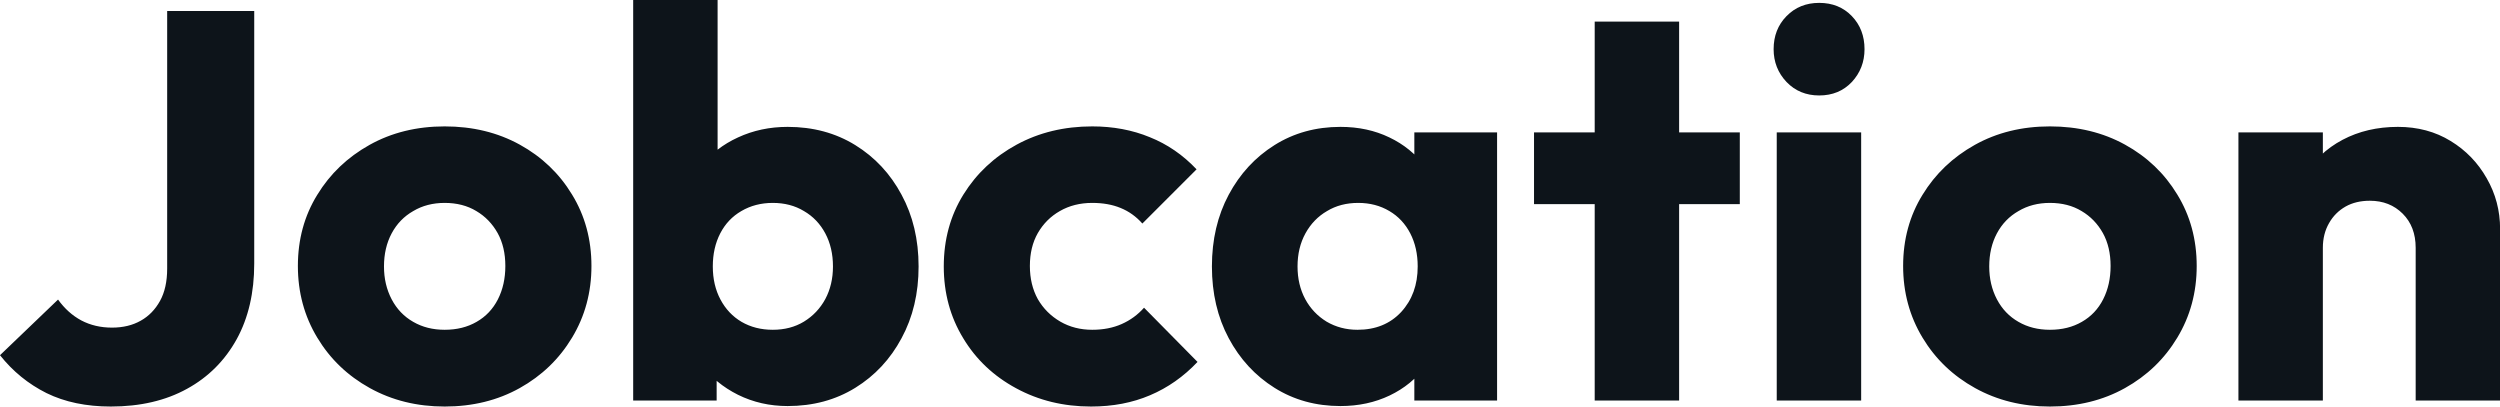 <svg fill="#0d141a" viewBox="0 0 104.236 16.951" height="100%" width="100%" xmlns="http://www.w3.org/2000/svg"><path preserveAspectRatio="none" d="M4.62 16.95L4.62 16.95Q3.08 16.95 1.94 16.39Q0.80 15.82 0 14.81L0 14.81L2.42 12.49Q2.83 13.06 3.39 13.36Q3.96 13.66 4.67 13.66L4.67 13.66Q5.36 13.66 5.87 13.37Q6.37 13.09 6.67 12.55Q6.97 12.01 6.97 11.20L6.97 11.20L6.97 0.46L10.60 0.46L10.60 10.99Q10.60 12.81 9.87 14.14Q9.13 15.48 7.80 16.21Q6.46 16.95 4.62 16.95ZM18.54 16.95L18.54 16.95Q16.81 16.95 15.42 16.18Q14.03 15.41 13.23 14.08Q12.42 12.74 12.42 11.09L12.42 11.09Q12.42 9.43 13.23 8.12Q14.03 6.81 15.41 6.04Q16.79 5.27 18.54 5.27L18.54 5.27Q20.29 5.27 21.67 6.03Q23.05 6.79 23.85 8.11Q24.66 9.43 24.66 11.09L24.66 11.09Q24.66 12.74 23.85 14.08Q23.05 15.41 21.67 16.18Q20.29 16.95 18.54 16.95ZM18.54 13.75L18.54 13.75Q19.30 13.75 19.87 13.42Q20.45 13.09 20.76 12.48Q21.07 11.87 21.07 11.09L21.07 11.09Q21.07 10.30 20.75 9.72Q20.42 9.13 19.86 8.80Q19.30 8.46 18.54 8.46L18.54 8.46Q17.80 8.46 17.23 8.80Q16.65 9.13 16.33 9.73Q16.01 10.33 16.01 11.11L16.01 11.11Q16.01 11.87 16.33 12.48Q16.65 13.09 17.23 13.42Q17.80 13.75 18.54 13.75ZM32.84 16.93L32.84 16.93Q31.72 16.93 30.77 16.46Q29.83 15.99 29.23 15.19Q28.63 14.40 28.54 13.41L28.54 13.41L28.54 8.69Q28.63 7.71 29.23 6.93Q29.83 6.16 30.77 5.73Q31.72 5.29 32.84 5.29L32.84 5.29Q34.43 5.29 35.66 6.05Q36.89 6.81 37.59 8.12Q38.30 9.43 38.30 11.11L38.30 11.11Q38.30 12.79 37.59 14.10Q36.89 15.41 35.66 16.17Q34.43 16.93 32.84 16.93ZM29.88 16.70L26.40 16.70L26.40 0L29.92 0L29.92 8.26L29.35 10.97L29.88 13.69L29.88 16.70ZM32.22 13.75L32.22 13.75Q32.96 13.75 33.52 13.41Q34.09 13.06 34.41 12.47Q34.73 11.87 34.73 11.11L34.73 11.11Q34.73 10.33 34.41 9.73Q34.09 9.13 33.52 8.80Q32.96 8.46 32.22 8.46L32.22 8.46Q31.49 8.46 30.91 8.80Q30.34 9.13 30.03 9.73Q29.72 10.33 29.72 11.11L29.72 11.11Q29.72 11.89 30.04 12.49Q30.36 13.09 30.92 13.42Q31.49 13.75 32.22 13.75ZM45.49 16.95L45.49 16.95Q43.77 16.95 42.37 16.19Q40.96 15.43 40.16 14.10Q39.35 12.77 39.35 11.11L39.35 11.11Q39.35 9.43 40.17 8.11Q40.99 6.79 42.39 6.03Q43.79 5.27 45.54 5.27L45.54 5.27Q46.85 5.27 47.94 5.72Q49.04 6.16 49.89 7.06L49.89 7.06L47.63 9.32Q47.24 8.88 46.72 8.67Q46.21 8.46 45.54 8.46L45.54 8.46Q44.78 8.46 44.19 8.80Q43.61 9.13 43.27 9.72Q42.94 10.30 42.94 11.09L42.94 11.09Q42.94 11.87 43.27 12.47Q43.61 13.06 44.21 13.41Q44.80 13.75 45.54 13.75L45.54 13.75Q46.23 13.75 46.77 13.51Q47.31 13.27 47.70 12.83L47.70 12.83L49.93 15.09Q49.06 16.01 47.95 16.48Q46.85 16.95 45.49 16.95ZM55.89 16.93L55.89 16.93Q54.35 16.93 53.14 16.17Q51.93 15.41 51.23 14.10Q50.53 12.79 50.53 11.11L50.53 11.11Q50.53 9.43 51.23 8.12Q51.93 6.81 53.14 6.05Q54.35 5.29 55.89 5.29L55.89 5.29Q57.02 5.29 57.93 5.73Q58.83 6.16 59.41 6.93Q59.98 7.71 60.05 8.69L60.05 8.69L60.05 13.52Q59.98 14.51 59.42 15.28Q58.86 16.05 57.94 16.49Q57.02 16.93 55.89 16.93ZM56.60 13.75L56.60 13.75Q57.73 13.75 58.42 13.01Q59.11 12.26 59.11 11.11L59.11 11.11Q59.11 10.33 58.80 9.73Q58.49 9.13 57.93 8.80Q57.36 8.46 56.63 8.46L56.63 8.46Q55.89 8.46 55.33 8.80Q54.76 9.13 54.43 9.73Q54.10 10.33 54.10 11.11L54.10 11.11Q54.10 11.87 54.42 12.47Q54.74 13.06 55.31 13.41Q55.89 13.75 56.60 13.75ZM62.42 16.70L58.97 16.70L58.97 13.69L59.50 10.97L58.97 8.26L58.97 5.52L62.42 5.52L62.42 16.70ZM70.01 16.70L66.49 16.70L66.49 0.90L70.01 0.90L70.01 16.70ZM72.54 8.51L63.96 8.51L63.96 5.52L72.54 5.52L72.54 8.51ZM77.60 16.70L74.08 16.70L74.08 5.52L77.60 5.52L77.60 16.70ZM75.85 3.98L75.85 3.98Q75.03 3.98 74.49 3.42Q73.95 2.85 73.95 2.05L73.95 2.05Q73.95 1.22 74.49 0.67Q75.03 0.12 75.85 0.12L75.85 0.12Q76.68 0.12 77.21 0.67Q77.74 1.22 77.74 2.05L77.74 2.05Q77.74 2.85 77.21 3.42Q76.68 3.98 75.85 3.98ZM85.47 16.95L85.47 16.95Q83.74 16.95 82.35 16.18Q80.96 15.41 80.16 14.08Q79.35 12.74 79.35 11.09L79.35 11.09Q79.35 9.43 80.16 8.12Q80.96 6.81 82.34 6.04Q83.72 5.27 85.47 5.27L85.47 5.27Q87.22 5.27 88.60 6.03Q89.98 6.79 90.78 8.11Q91.59 9.43 91.59 11.09L91.59 11.09Q91.59 12.74 90.78 14.08Q89.98 15.41 88.60 16.18Q87.22 16.95 85.47 16.95ZM85.47 13.75L85.47 13.75Q86.23 13.75 86.80 13.42Q87.38 13.09 87.69 12.48Q88.00 11.87 88.00 11.09L88.00 11.09Q88.00 10.30 87.68 9.72Q87.35 9.13 86.79 8.80Q86.23 8.46 85.47 8.46L85.47 8.46Q84.73 8.46 84.16 8.80Q83.58 9.13 83.26 9.73Q82.94 10.33 82.94 11.11L82.94 11.11Q82.94 11.87 83.26 12.48Q83.58 13.09 84.16 13.42Q84.73 13.75 85.47 13.75ZM104.24 16.70L100.72 16.70L100.72 10.33Q100.72 9.45 100.18 8.91Q99.64 8.37 98.81 8.37L98.81 8.37Q98.23 8.37 97.80 8.61Q97.36 8.86 97.11 9.30Q96.85 9.75 96.85 10.33L96.85 10.33L95.50 9.66Q95.50 8.35 96.07 7.36Q96.65 6.37 97.67 5.83Q98.69 5.29 99.98 5.29L99.98 5.29Q101.22 5.29 102.18 5.88Q103.13 6.46 103.68 7.43Q104.24 8.40 104.24 9.55L104.24 9.55L104.24 16.70ZM96.85 16.70L93.33 16.70L93.33 5.52L96.85 5.52L96.85 16.70Z"></path></svg>